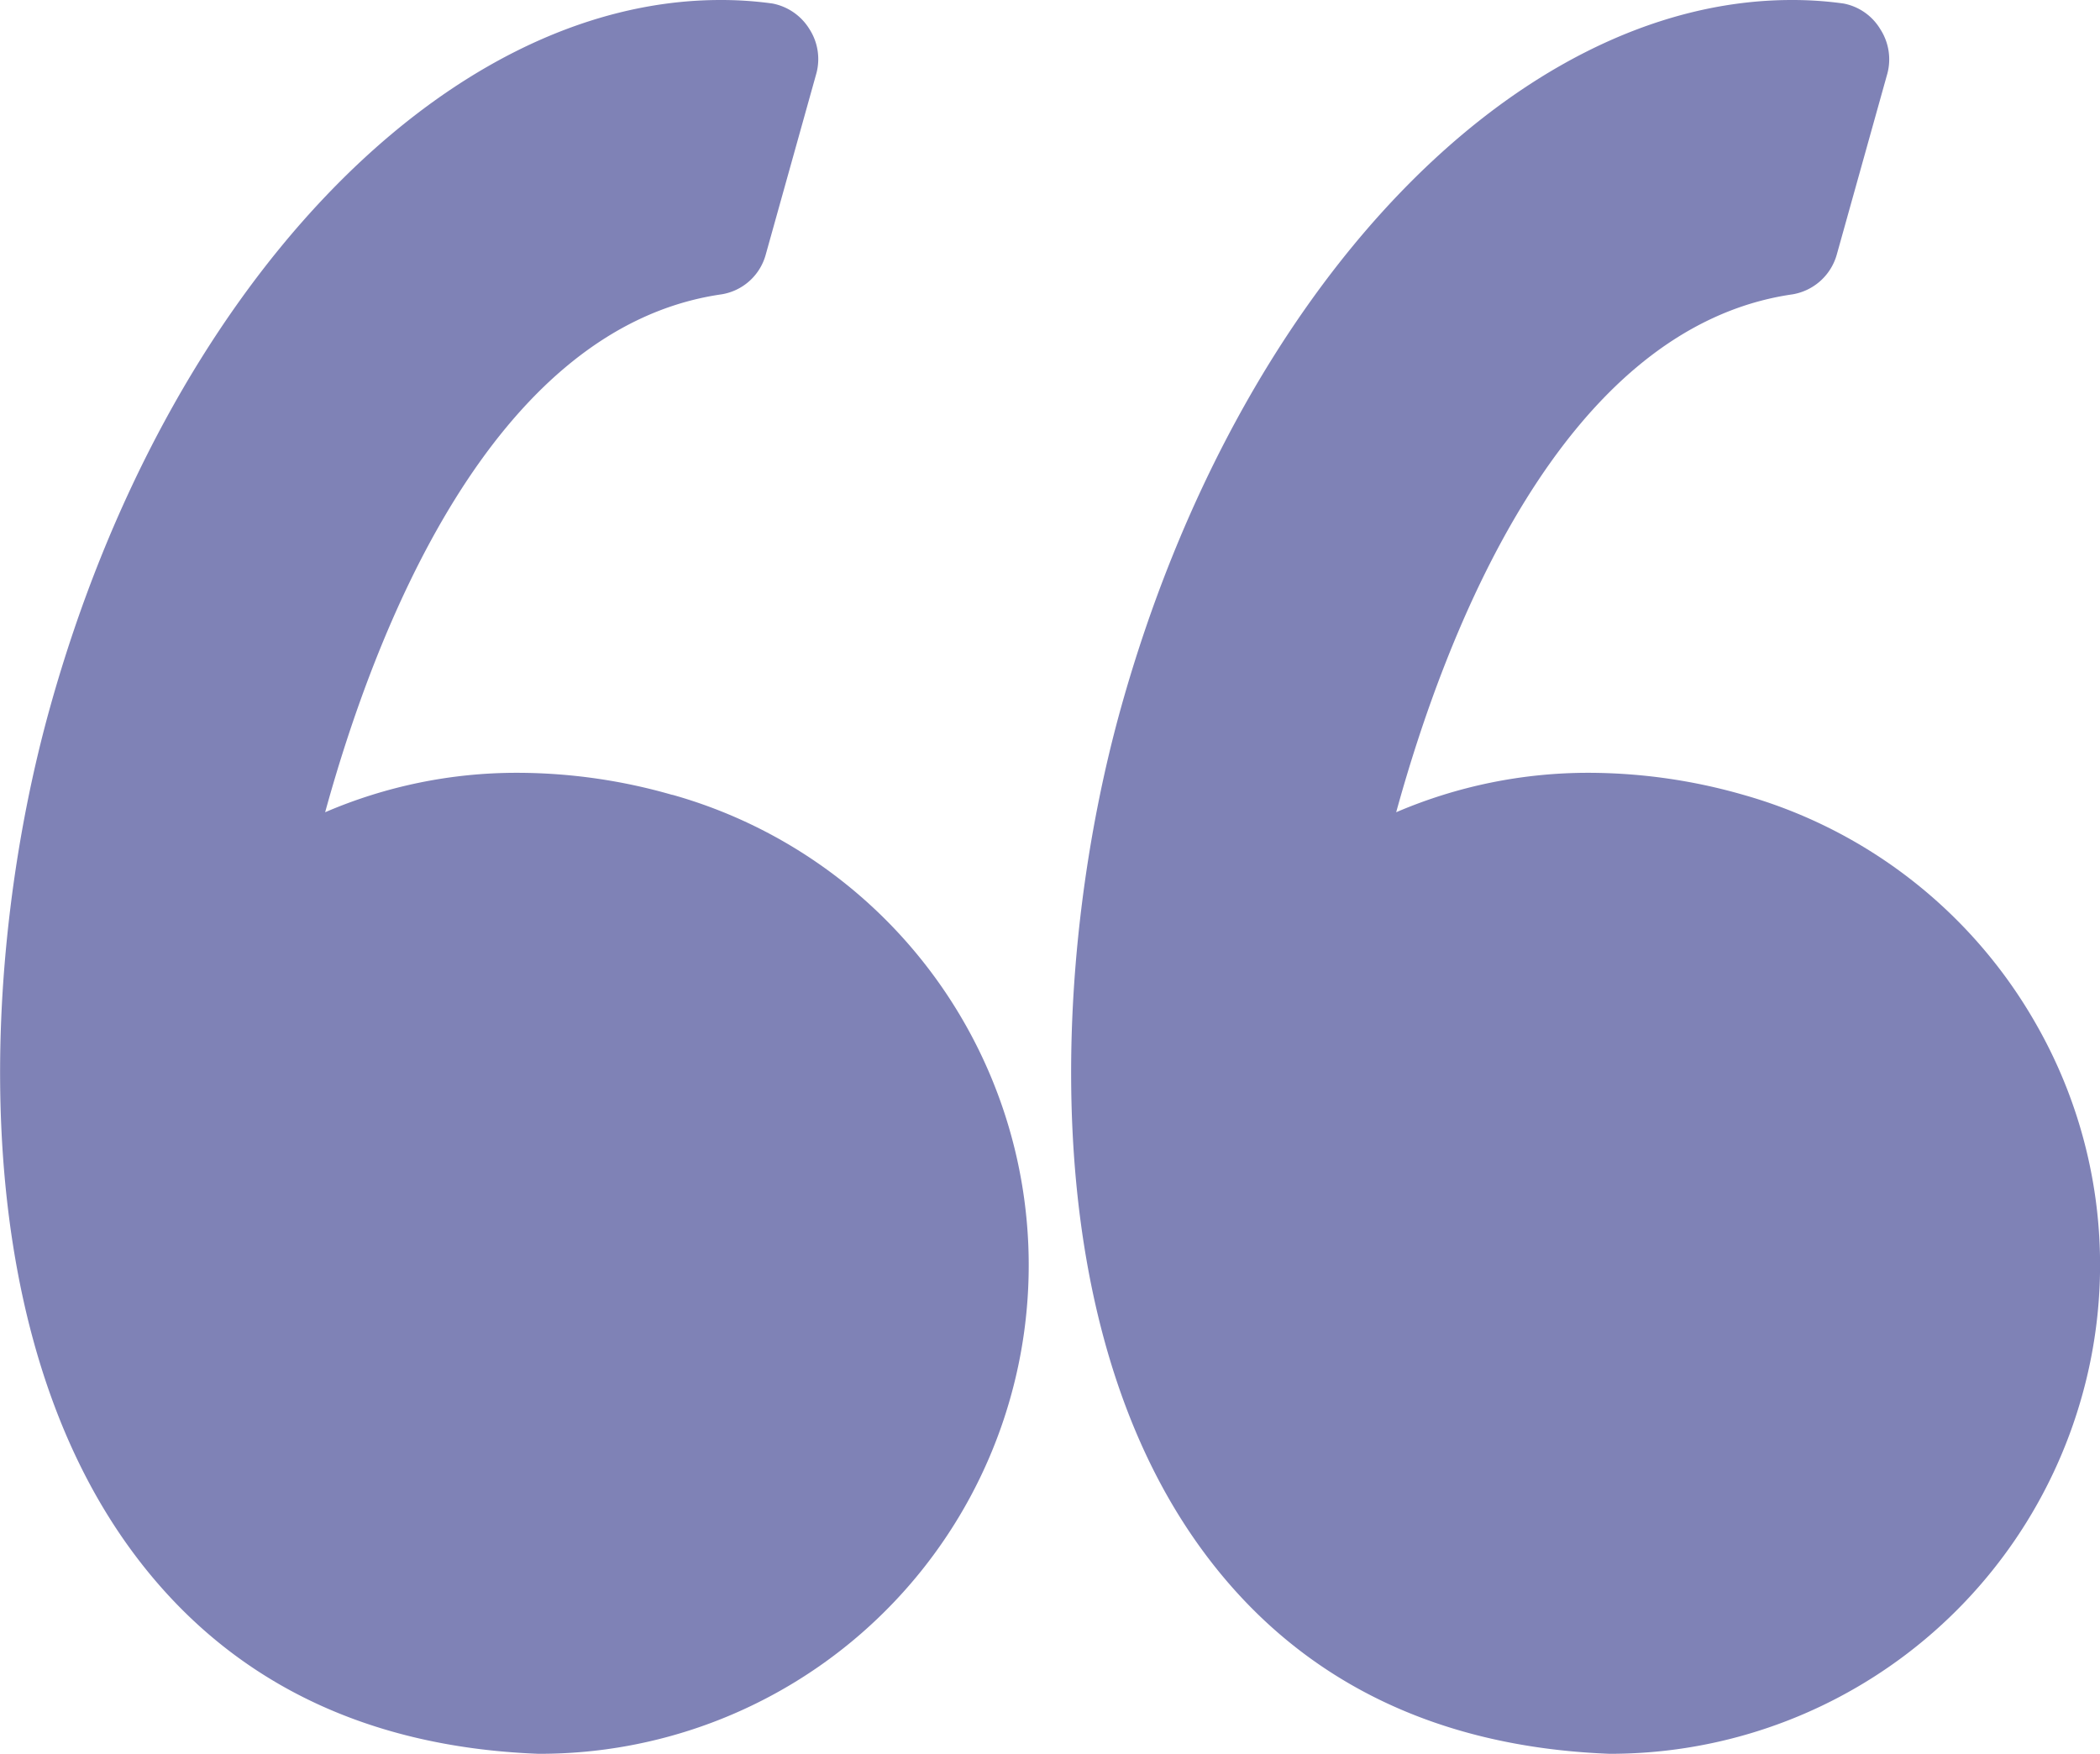 <svg id="a7c2df54-265c-4b8c-9c54-3523e9683dc7" data-name="Capa 1" xmlns="http://www.w3.org/2000/svg" viewBox="0 0 95.33 79.61">
    <path d="M30.51,36.08a25.47,25.47,0,0,0-7-1,22,22,0,0,0-8.75,1.79c2.2-8,7.48-22,18-23.51a2.49,2.49,0,0,0,2-1.8l2.3-8.23a2.51,2.51,0,0,0-.31-2A2.53,2.53,0,0,0,35.07.16,16.91,16.91,0,0,0,32.71,0C20.07,0,7.56,13.19,2.28,32.08c-3.1,11.08-4,27.73,3.63,38.22,4.27,5.87,10.5,9,18.52,9.31h.1a22.18,22.18,0,0,0,6-43.53Z" style="fill:#7f82b6" />
    <path d="M92.47,46.56A22.23,22.23,0,0,0,79.14,36.08a25.52,25.52,0,0,0-7-1,22.12,22.12,0,0,0-8.76,1.79c2.2-8,7.49-22,18-23.51a2.52,2.52,0,0,0,2-1.8l2.3-8.23a2.52,2.52,0,0,0-.32-2A2.49,2.49,0,0,0,83.69.16,16.77,16.77,0,0,0,81.34,0C68.7,0,56.19,13.19,50.9,32.08c-3.1,11.08-4,27.73,3.63,38.22,4.27,5.87,10.51,9,18.53,9.31h.1A22.23,22.23,0,0,0,94.5,63.41,22,22,0,0,0,92.47,46.56Z" style="fill:#7f82b6" />
</svg>